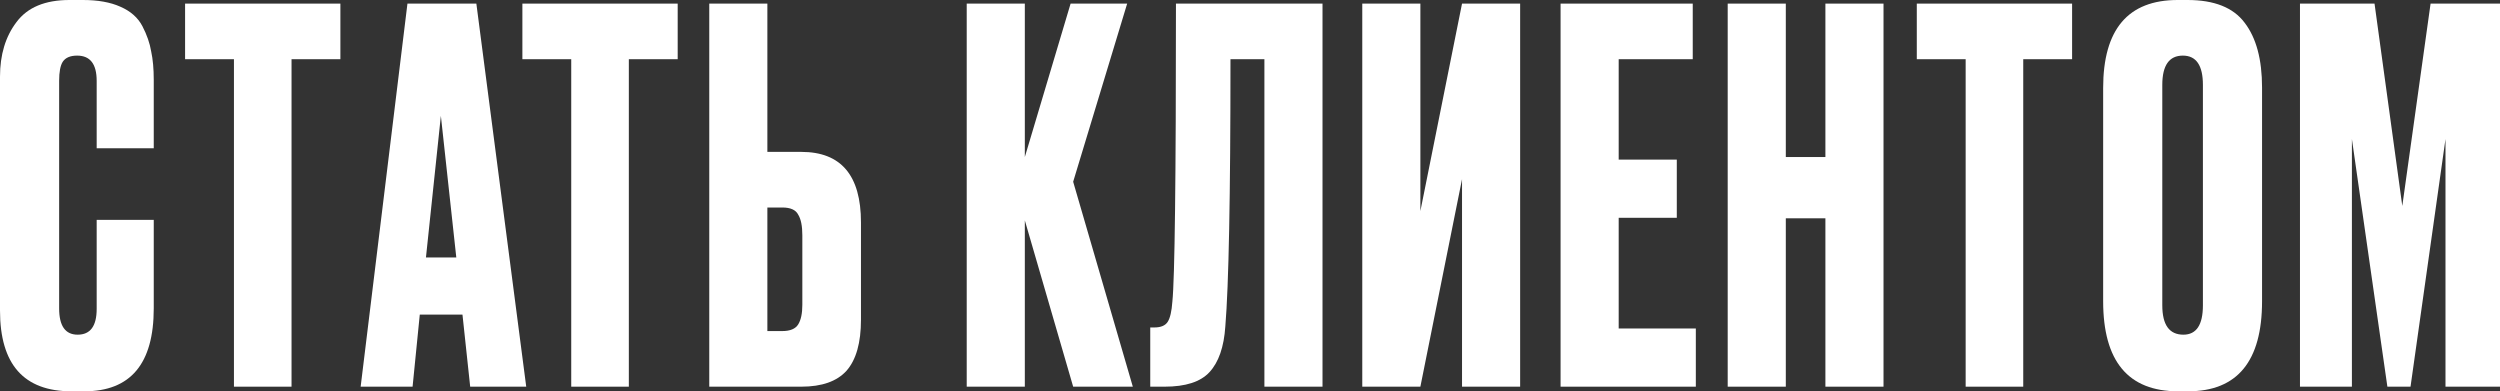 <?xml version="1.0" encoding="UTF-8"?> <svg xmlns="http://www.w3.org/2000/svg" width="230" height="36" viewBox="0 0 230 36" fill="none"><rect x="0" y="0" width="230" height="36" fill="#333333" stroke="none"/> <path d="M8.894 28.421V20.226H14.145V28.374C14.145 33.458 12.017 36 7.759 36H6.576C2.192 36 0 33.521 0 28.563V7.058C0 5.037 0.505 3.363 1.514 2.037C2.523 0.679 4.147 0 6.387 0H7.617C9.004 0 10.156 0.205 11.07 0.616C12.017 1.026 12.695 1.626 13.105 2.416C13.515 3.205 13.783 3.979 13.909 4.737C14.067 5.463 14.145 6.332 14.145 7.342V13.642H8.894V7.437C8.894 5.889 8.295 5.116 7.096 5.116C6.466 5.116 6.024 5.305 5.772 5.684C5.551 6.032 5.441 6.616 5.441 7.437V28.374C5.441 29.984 6.008 30.79 7.144 30.79C8.311 30.79 8.894 30 8.894 28.421Z" fill="white"></path> <path d="M17.028 0.332H31.316V5.447H26.821V35.574H21.523V5.447H17.028V0.332Z" fill="white"></path> <path d="M43.257 35.574L42.547 28.942H38.62L37.958 35.574H33.18L37.485 0.332H43.825L48.413 35.574H43.257ZM40.56 10.658L39.188 23.684H41.979L40.56 10.658Z" fill="white"></path> <path d="M48.06 0.332H62.347V5.447H57.853V35.574H52.554V5.447H48.06V0.332Z" fill="white"></path> <path d="M70.598 13.974H73.721C77.379 13.974 79.209 16.137 79.209 20.463V29.416C79.209 31.532 78.767 33.095 77.884 34.105C77.001 35.084 75.613 35.574 73.721 35.574H65.252V0.332H70.598V13.974ZM70.598 30.458H71.97C72.696 30.458 73.185 30.253 73.437 29.842C73.689 29.432 73.815 28.832 73.815 28.042V21.647C73.815 20.795 73.689 20.163 73.437 19.753C73.216 19.311 72.727 19.09 71.97 19.09H70.598V30.458Z" fill="white"></path> <path d="M98.731 35.574L94.284 20.274V35.574H88.938V0.332H94.284V14.447L98.495 0.332H103.699L98.731 16.721L104.219 35.574H98.731Z" fill="white"></path> <path d="M116.325 35.574V5.447H113.203C113.203 18.047 113.045 26.242 112.73 30.032C112.604 31.926 112.115 33.332 111.263 34.247C110.443 35.132 109.071 35.574 107.147 35.574H105.823V30.126H106.201C106.8 30.126 107.21 29.953 107.431 29.605C107.652 29.258 107.794 28.642 107.857 27.758C108.078 25.642 108.188 16.5 108.188 0.332H121.671V35.574H116.325Z" fill="white"></path> <path d="M134.507 35.574V16.484L130.675 35.574H125.329V0.332H130.675V19.421L134.507 0.332H139.853V35.574H134.507Z" fill="white"></path> <path d="M143.573 0.332H155.732V5.447H148.919V14.684H154.265V20.037H148.919V30.221H156.016V35.574H143.573V0.332Z" fill="white"></path> <path d="M164.294 20.084V35.574H158.948V0.332H164.294V14.447H167.937V0.332H173.283V35.574H167.937V20.084H164.294Z" fill="white"></path> <path d="M176.345 0.332H190.633V5.447H186.138V35.574H180.84V5.447H176.345V0.332Z" fill="white"></path> <path d="M208.109 8.053V27.71C208.109 33.237 205.838 36 201.296 36H200.397C195.793 36 193.49 33.237 193.49 27.71V8.1C193.49 2.7 195.777 0 200.35 0H201.249C203.709 0 205.46 0.695 206.5 2.084C207.573 3.474 208.109 5.463 208.109 8.053ZM202.668 28.09V7.816C202.668 6.016 202.053 5.116 200.823 5.116C199.562 5.116 198.931 6.016 198.931 7.816V28.09C198.931 29.89 199.577 30.79 200.871 30.79C202.069 30.79 202.668 29.89 202.668 28.09Z" fill="white"></path> <path d="M211.597 35.574V0.332H218.457L221.011 18.947L223.613 0.332H230V35.574H224.985V12.79L221.768 35.574H219.639L216.375 12.79V35.574H211.597Z" fill="white"></path> </svg> 